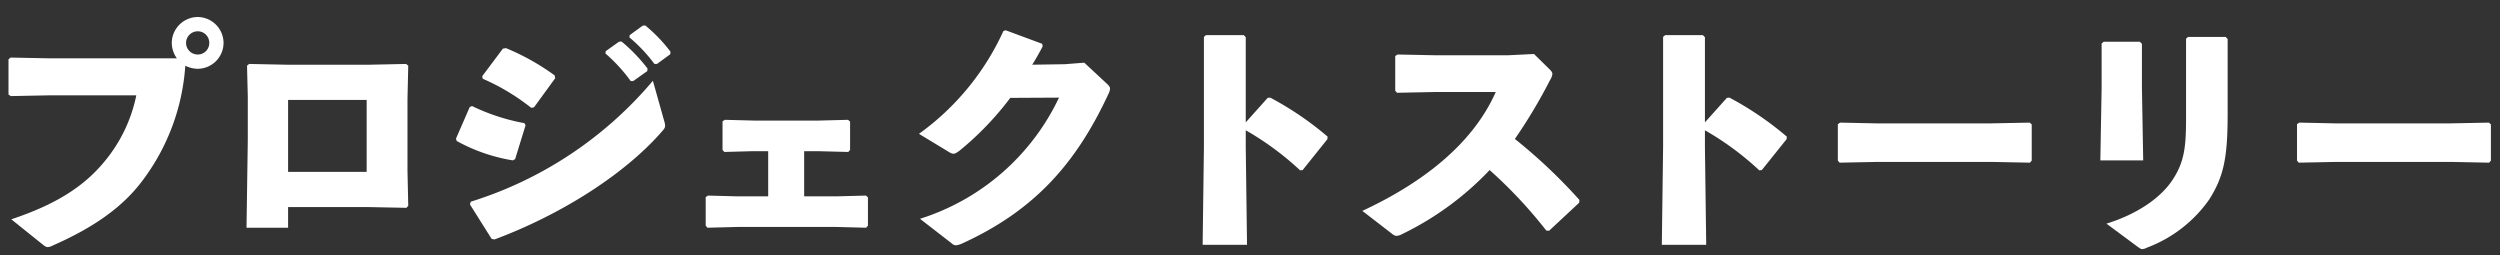 <svg xmlns="http://www.w3.org/2000/svg" width="294" height="30" viewBox="0 0 294 30">
  <rect x="0" y="0" width="294" height="30" fill="#333333" stroke="none"/>
  <g id="Group_7327" data-name="Group 7327" transform="translate(10286 7798)">
    <rect id="Rectangle_11684" data-name="Rectangle 11684" width="294" height="30" transform="translate(-10286 -7798)" fill="none"/>
    <path id="Path_48214" data-name="Path 48214" d="M9.27-20.97l-4.56-.09-.24.21v4.14l.27.18,4.59-.09H19.5a17.655,17.655,0,0,1-3.78,7.83C13.26-5.82,9.93-3.75,4.8-2.04L8.46.9c.3.24.45.33.63.33a1.483,1.483,0,0,0,.57-.18c4.56-2.01,7.95-4.29,10.32-7.32A25.222,25.222,0,0,0,25.26-20.1a3.429,3.429,0,0,0,1.47.36,3.061,3.061,0,0,0,3.03-3.03,3.067,3.067,0,0,0-3.03-3.06,3.073,3.073,0,0,0-3.06,3.06,3.158,3.158,0,0,0,.6,1.8Zm17.46-3.18a1.351,1.351,0,0,1,1.35,1.38,1.344,1.344,0,0,1-1.35,1.35,1.37,1.37,0,0,1-1.38-1.35A1.376,1.376,0,0,1,26.73-24.15ZM37.35-1.05V-3.48h9.36l4.56.09.21-.24-.09-4.11V-16.2l.09-3.9-.24-.21-4.29.09H37.17l-4.41-.09-.24.21.09,3.63v5.13L32.46-1.05Zm9.24-6.57H37.35v-8.46h9.24ZM74.67-21.54a18.951,18.951,0,0,1,2.97,3.24h.3l1.65-1.17.03-.3a19.239,19.239,0,0,0-3.06-3.18l-.3.03L74.7-21.81Zm2.82-1.89a18.053,18.053,0,0,1,2.94,3.12h.3l1.56-1.14.03-.3a18.151,18.151,0,0,0-2.97-3.09l-.3.03L77.52-23.7ZM60.24-18.57a25.412,25.412,0,0,1,5.7,3.42l.33-.06,2.49-3.42-.06-.33a27.386,27.386,0,0,0-5.73-3.21l-.36.06-2.43,3.24Zm-3.06,7.32a20.341,20.341,0,0,0,6.6,2.28l.27-.15,1.23-3.99-.15-.24a23.873,23.873,0,0,1-6.15-2.01l-.27.12-1.62,3.72Zm23.07-7.08A45.8,45.8,0,0,1,58.83-4.11l-.09.33L61.29.27l.33.06C69.21-2.49,76.83-7.2,81.36-12.42c.24-.27.33-.42.33-.63a1.84,1.84,0,0,0-.09-.48ZM98.04-4.74v-5.31h1.68l3.51.09.21-.24v-3.33l-.24-.21-3.51.09h-7.5l-3.48-.09-.27.18v3.36l.21.24,3.27-.09h1.89v5.31H90.12l-3.39-.09-.27.18v3.36l.21.24,3.54-.09h11.61l3.51.09.21-.24V-4.62l-.24-.21-3.42.09Zm29.97-11.61A27.1,27.1,0,0,1,111.66-2.1L115.38.78a.775.775,0,0,0,.51.24,2.6,2.6,0,0,0,.78-.24c8.52-3.9,13.38-9.45,17.16-17.58a1.59,1.59,0,0,0,.18-.6c0-.21-.15-.39-.42-.63l-2.61-2.43-2.28.18-3.84.06c.45-.72.84-1.41,1.23-2.16l-.06-.3-4.29-1.59-.27.09a30.392,30.392,0,0,1-9.93,12.09l3.57,2.16a1.064,1.064,0,0,0,.48.18c.21,0,.39-.12.72-.36a35.651,35.651,0,0,0,5.97-6.21Zm21.96,3.84a34.117,34.117,0,0,1,6.39,4.71l.3-.03,2.91-3.63.03-.3a37.327,37.327,0,0,0-6.75-4.59l-.3.03-2.58,2.88V-23.46l-.24-.24h-4.44l-.24.21v12.93L144.9.96h5.22l-.15-11.46ZM185.64-.69l3.54-3.3.03-.33a63.378,63.378,0,0,0-7.59-7.17,61.261,61.261,0,0,0,4.14-6.93,1.657,1.657,0,0,0,.27-.72c0-.18-.12-.33-.33-.54l-1.83-1.8-3.06.15h-8.49l-4.5-.09-.27.18v4.08l.21.24,4.47-.09h7.14c-2.76,6.24-8.79,10.77-15.69,13.98L167.22-.3a.849.849,0,0,0,.48.21,1.592,1.592,0,0,0,.66-.21,35.439,35.439,0,0,0,10.29-7.53,54.012,54.012,0,0,1,6.66,7.11Zm18.33-11.82a34.117,34.117,0,0,1,6.39,4.71l.3-.03,2.91-3.63.03-.3a37.327,37.327,0,0,0-6.75-4.59l-.3.03-2.58,2.88V-23.46l-.24-.24h-4.44l-.24.21v12.93L198.9.96h5.22l-.15-11.46ZM242.19-8.7l.21-.24V-13.2l-.24-.21-4.62.09H224.16l-4.29-.09-.27.18v4.29l.21.24,4.47-.09h13.41Zm23.25-14.55-.24-.24h-4.41l-.24.21v9.3c0,3.39-.18,5.19-1.62,7.35-1.2,1.8-3.69,3.84-7.74,5.1l3.6,2.67c.3.21.45.33.6.33a1.483,1.483,0,0,0,.57-.18,15.636,15.636,0,0,0,7.32-5.67c1.71-2.7,2.16-4.92,2.16-10.05Zm-10.08.57-.24-.24h-4.26l-.24.21v5.25l-.15,8.49h5.04l-.15-8.55ZM296.19-8.7l.21-.24V-13.2l-.24-.21-4.62.09H278.16l-4.29-.09-.27.18v4.29l.21.24,4.47-.09h13.41Z" transform="translate(-10289.47 -7770.17)" fill="#fff"/>
  </g>
</svg>
